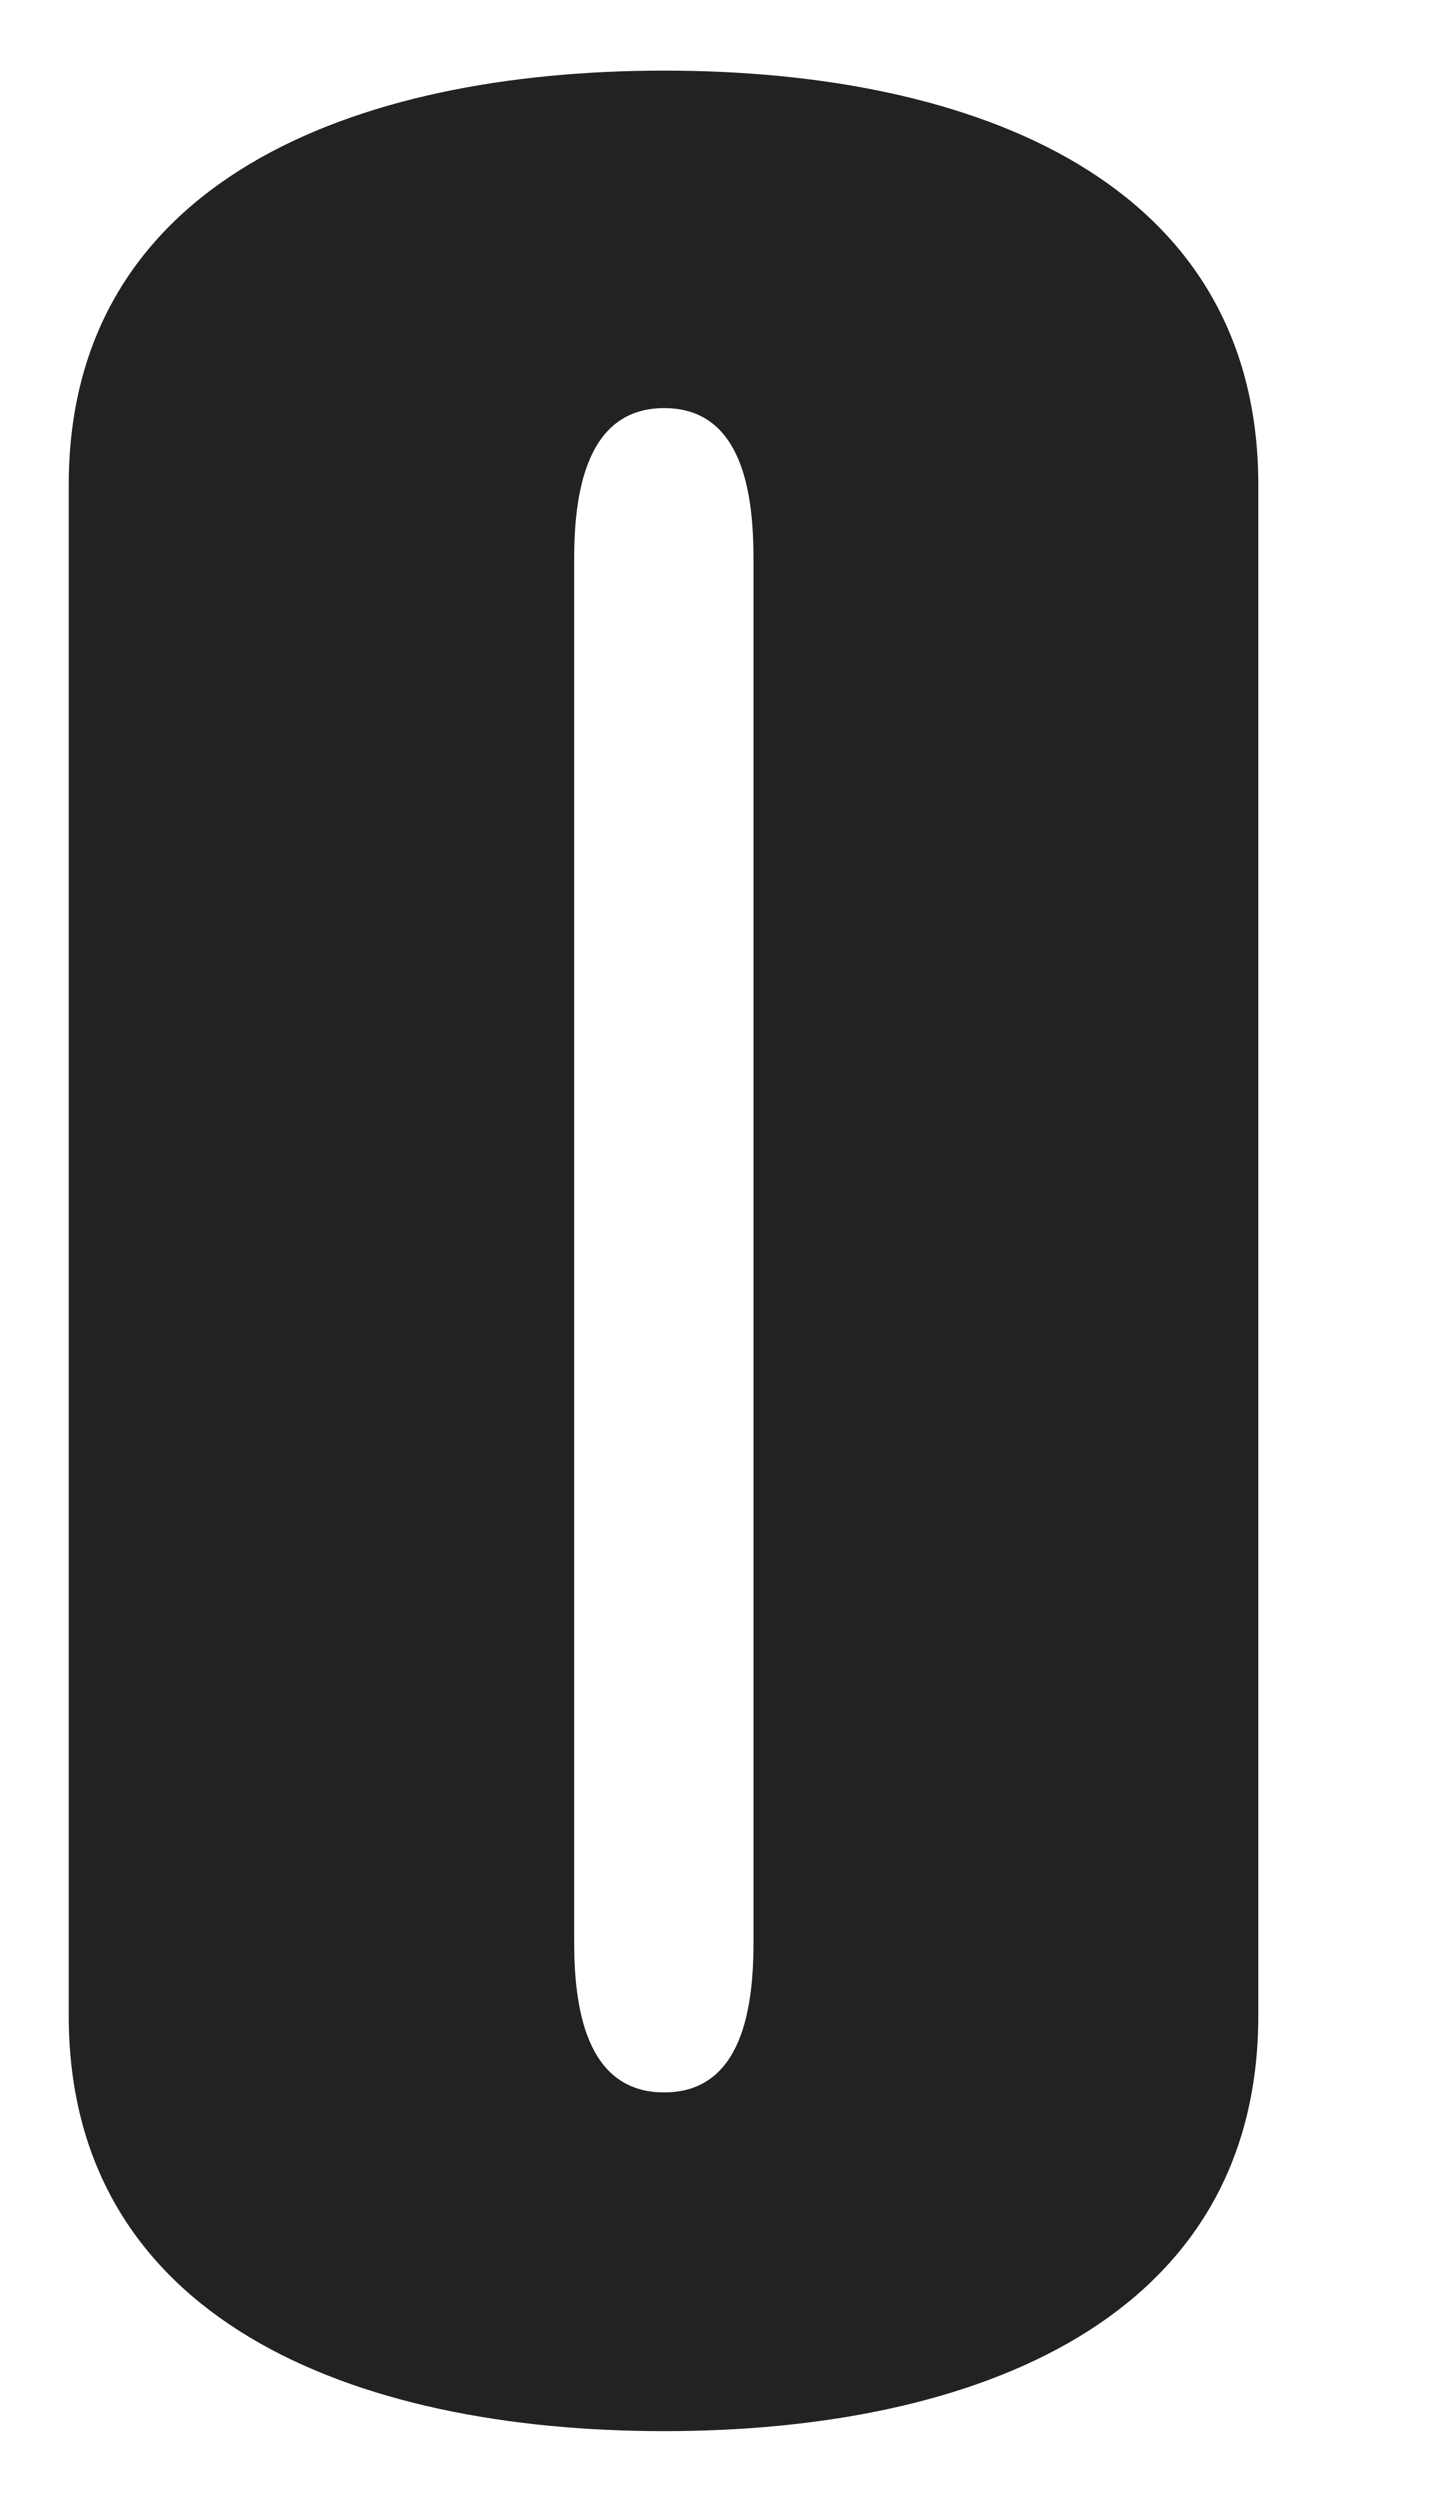 <?xml version="1.0" encoding="UTF-8"?><svg id="_レイヤー_2" xmlns="http://www.w3.org/2000/svg" viewBox="0 0 23 40"><defs><style>.cls-1{fill:none;}.cls-2{fill:#222;}</style></defs><g id="_レイヤー_1-2"><path class="cls-2" d="M12.06,31.08c0,1.02-.17,2.4-1.43,2.4s-1.44-1.38-1.44-2.4V8.94c0-1.02.18-2.41,1.44-2.41s1.43,1.38,1.43,2.41v22.14ZM1.1,32.25c0,4.86,4.54,6.65,9.53,6.65s9.51-1.79,9.51-6.65V7.76c0-4.85-4.52-6.63-9.51-6.63S1.1,2.91,1.1,7.76v24.49Z"/><rect class="cls-1" width="23" height="40"/></g></svg>